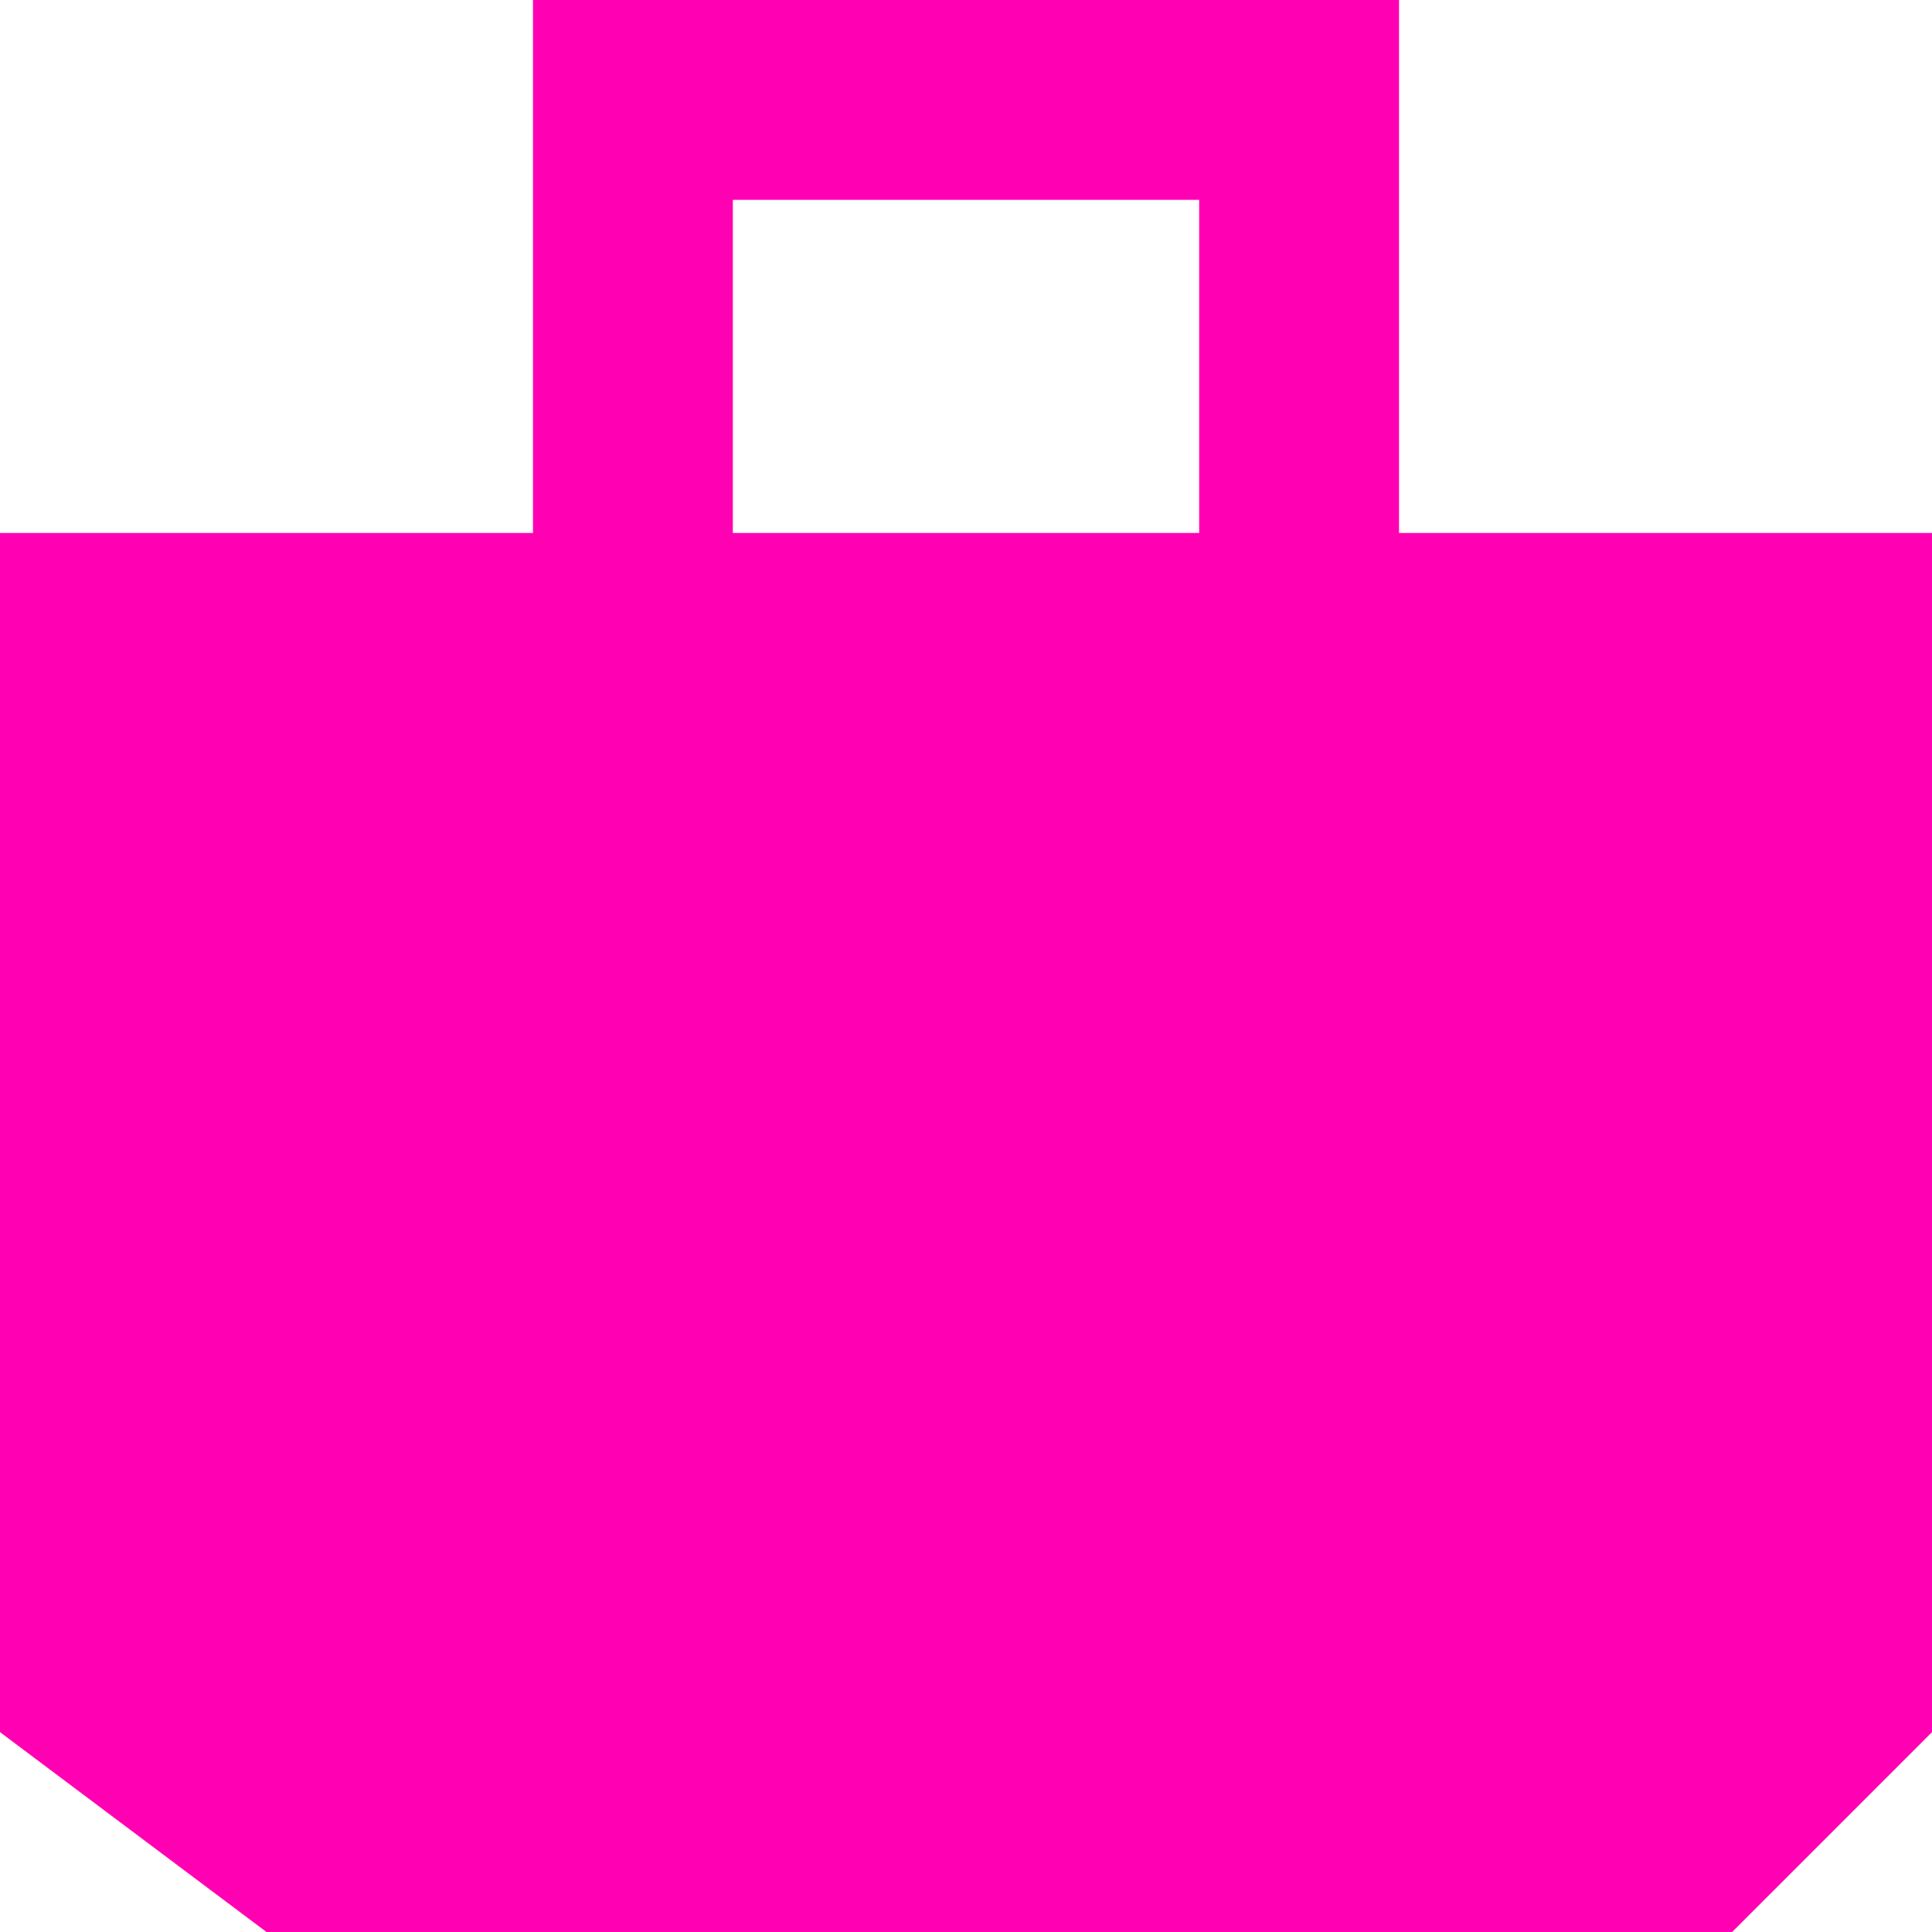 <?xml version="1.0" encoding="UTF-8"?> <svg xmlns="http://www.w3.org/2000/svg" width="29" height="29" viewBox="0 0 29 29" fill="none"> <path fill-rule="evenodd" clip-rule="evenodd" d="M8 0H21V8H29V26L26 29H21.75H14.5H4L0 26V8H8V0ZM11 8H18V3H11V8Z" fill="#FF00B2"></path> </svg> 